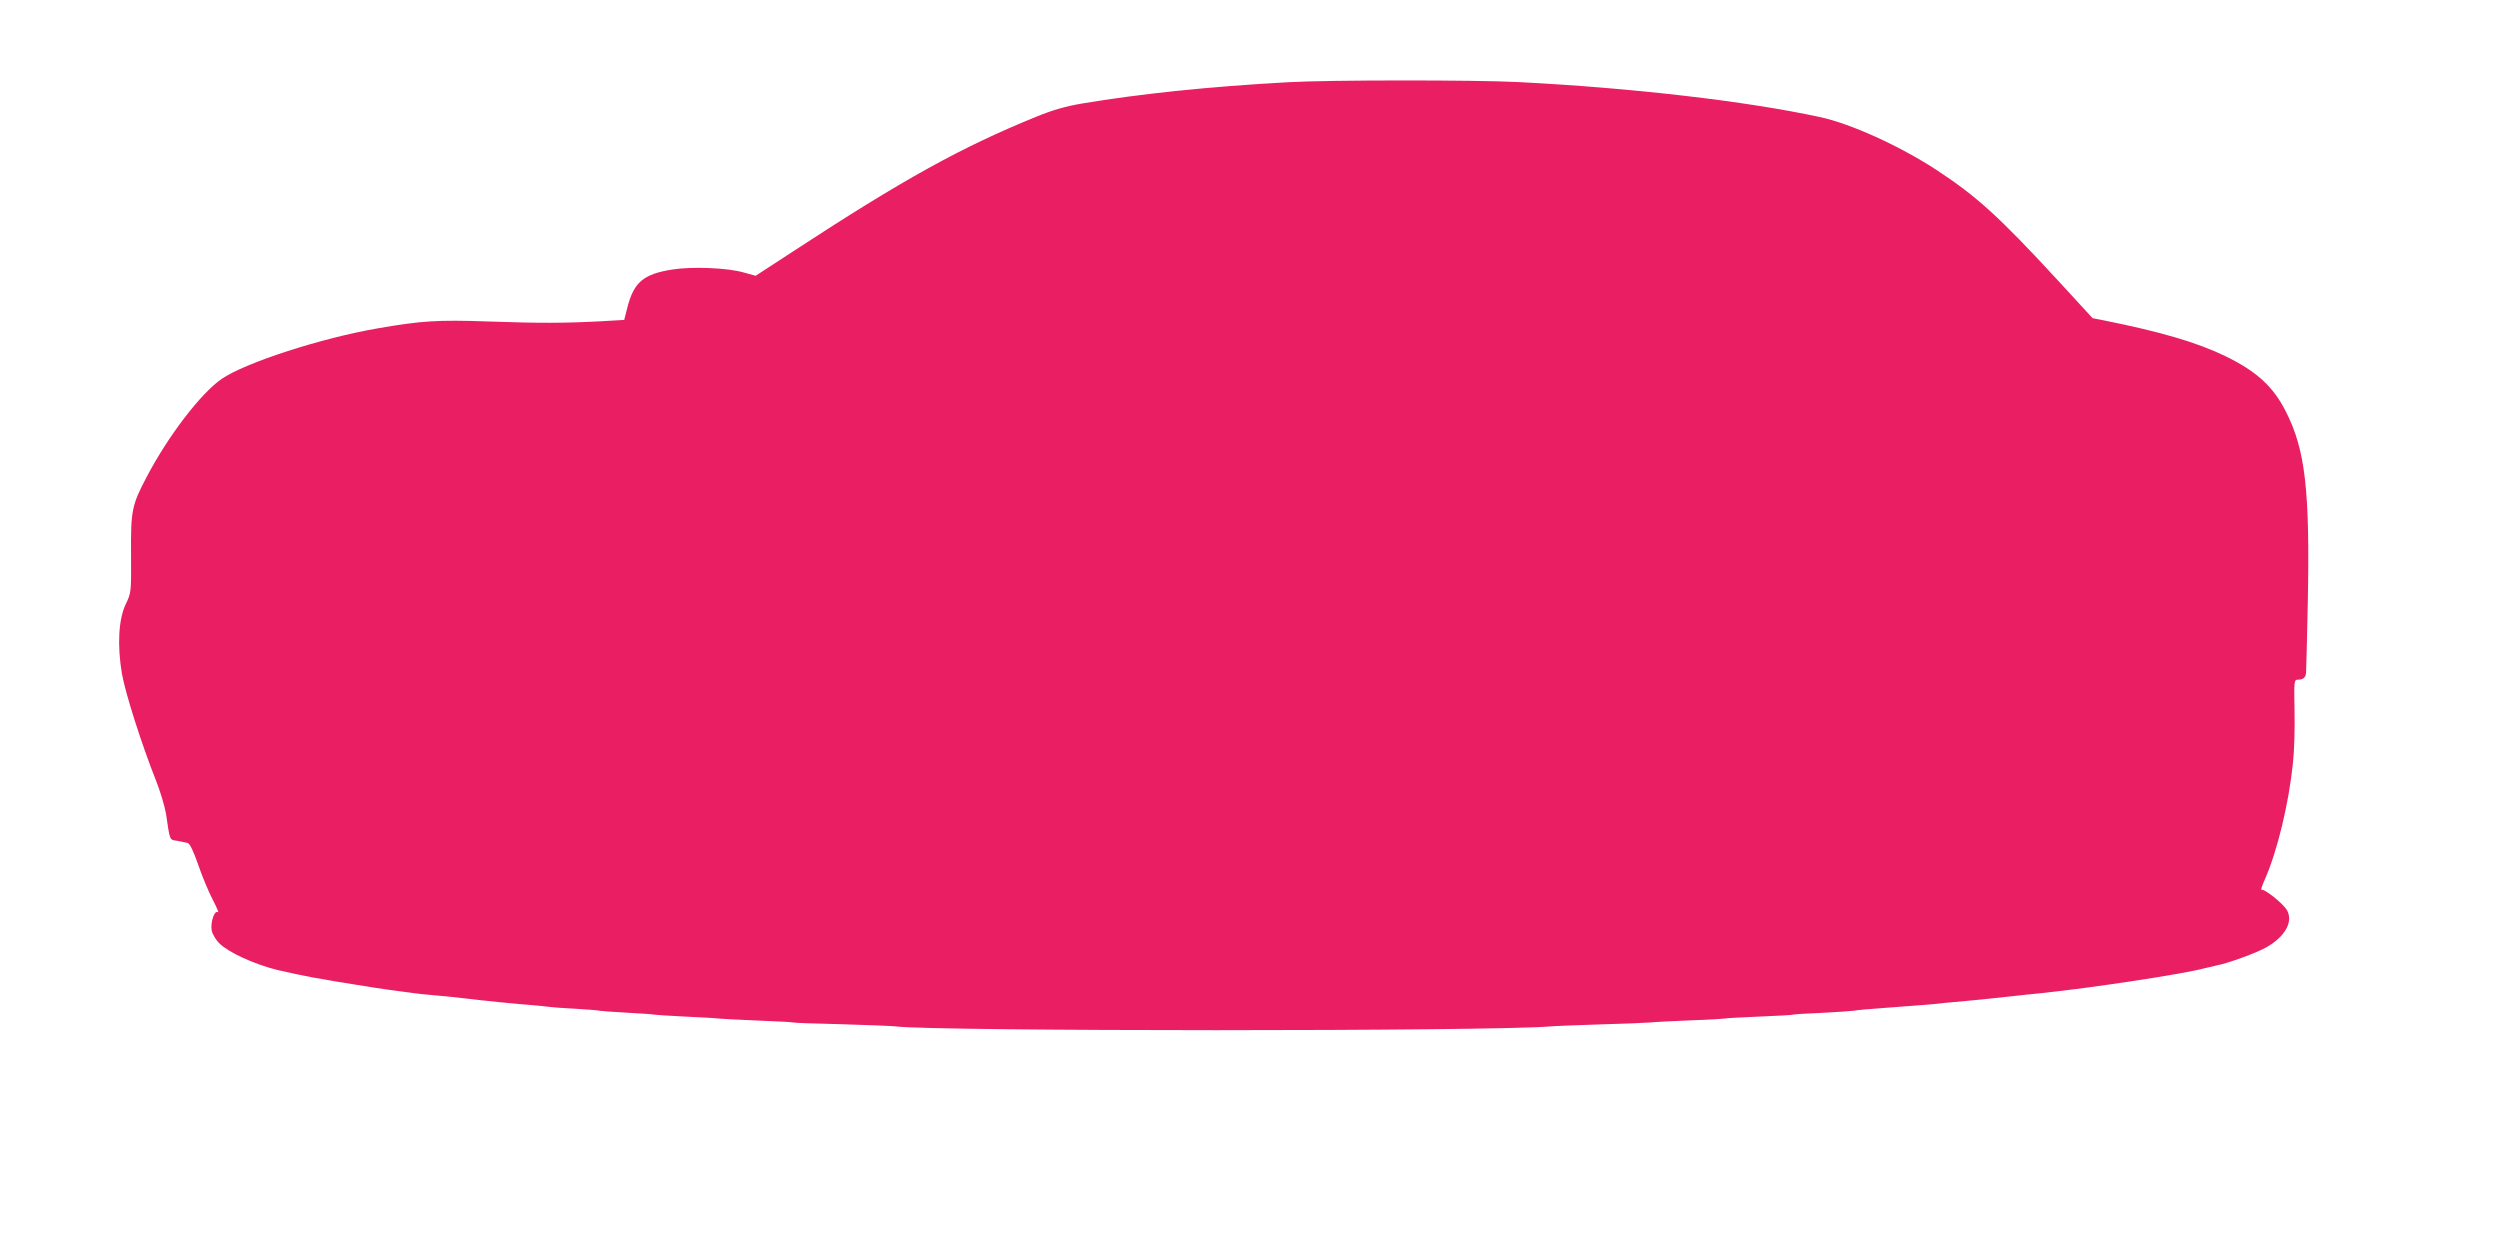 <?xml version="1.0" standalone="no"?>
<!DOCTYPE svg PUBLIC "-//W3C//DTD SVG 20010904//EN"
 "http://www.w3.org/TR/2001/REC-SVG-20010904/DTD/svg10.dtd">
<svg version="1.0" xmlns="http://www.w3.org/2000/svg"
 width="1280pt" height="640pt" viewBox="0 0 1280 640"
 preserveAspectRatio="xMidYMid meet">
<g transform="translate(0,640) scale(0.1,-0.1)"
fill="#e91e63" stroke="none">
<path d="M6595 5979 c-402 -22 -756 -59 -1055 -109 -83 -14 -150 -33 -235 -68
-382 -155 -683 -322 -1238 -685 l-198 -129 -62 17 c-81 24 -266 31 -365 15
-147 -23 -196 -65 -229 -191 l-17 -67 -120 -7 c-192 -10 -314 -10 -576 -1
-258 9 -341 4 -565 -35 -291 -50 -679 -176 -800 -259 -106 -73 -272 -289 -383
-500 -77 -146 -83 -173 -81 -400 1 -194 1 -195 -28 -255 -36 -77 -43 -208 -19
-353 17 -99 102 -366 175 -549 22 -56 45 -133 51 -170 21 -141 17 -132 58
-138 20 -4 44 -9 53 -11 11 -3 30 -43 54 -112 20 -59 54 -140 75 -180 21 -40
32 -68 26 -63 -17 15 -40 -52 -32 -94 4 -18 21 -47 39 -65 48 -47 177 -106
296 -136 42 -10 155 -34 184 -39 18 -3 73 -12 122 -21 165 -27 227 -37 320
-49 28 -4 61 -8 75 -10 14 -2 57 -7 95 -10 39 -3 106 -10 150 -15 143 -17 269
-29 345 -35 41 -3 86 -8 100 -10 14 -2 77 -7 140 -10 63 -4 117 -8 120 -10 3
-1 66 -6 140 -10 74 -4 137 -8 140 -10 3 -1 75 -6 160 -10 85 -4 161 -8 170
-10 8 -1 96 -6 195 -10 99 -4 182 -8 185 -10 3 -2 115 -6 250 -9 135 -4 259
-9 275 -11 189 -26 3074 -26 3355 0 19 2 132 6 250 10 118 3 235 8 260 10 25
3 119 7 210 11 91 3 167 8 170 9 3 2 82 6 175 10 94 4 172 8 175 10 3 2 68 6
145 9 77 4 151 9 165 11 14 3 88 10 165 15 202 15 255 19 300 25 22 2 72 7
110 10 39 3 131 13 205 21 74 8 155 17 180 19 260 27 728 98 835 127 22 5 51
12 64 15 56 10 207 65 255 93 99 56 141 136 102 195 -22 33 -115 107 -127 99
-5 -3 2 20 16 51 65 147 124 392 145 600 7 61 10 181 8 268 -3 151 -2 157 17
157 27 0 40 11 42 35 1 11 5 175 9 365 11 570 -13 776 -111 970 -65 130 -150
208 -310 286 -147 71 -327 124 -625 184 l-56 11 -182 198 c-295 320 -412 427
-622 564 -188 122 -434 233 -589 267 -378 82 -961 150 -1551 180 -223 11 -966
11 -1175 -1z"/>
</g>
</svg>
